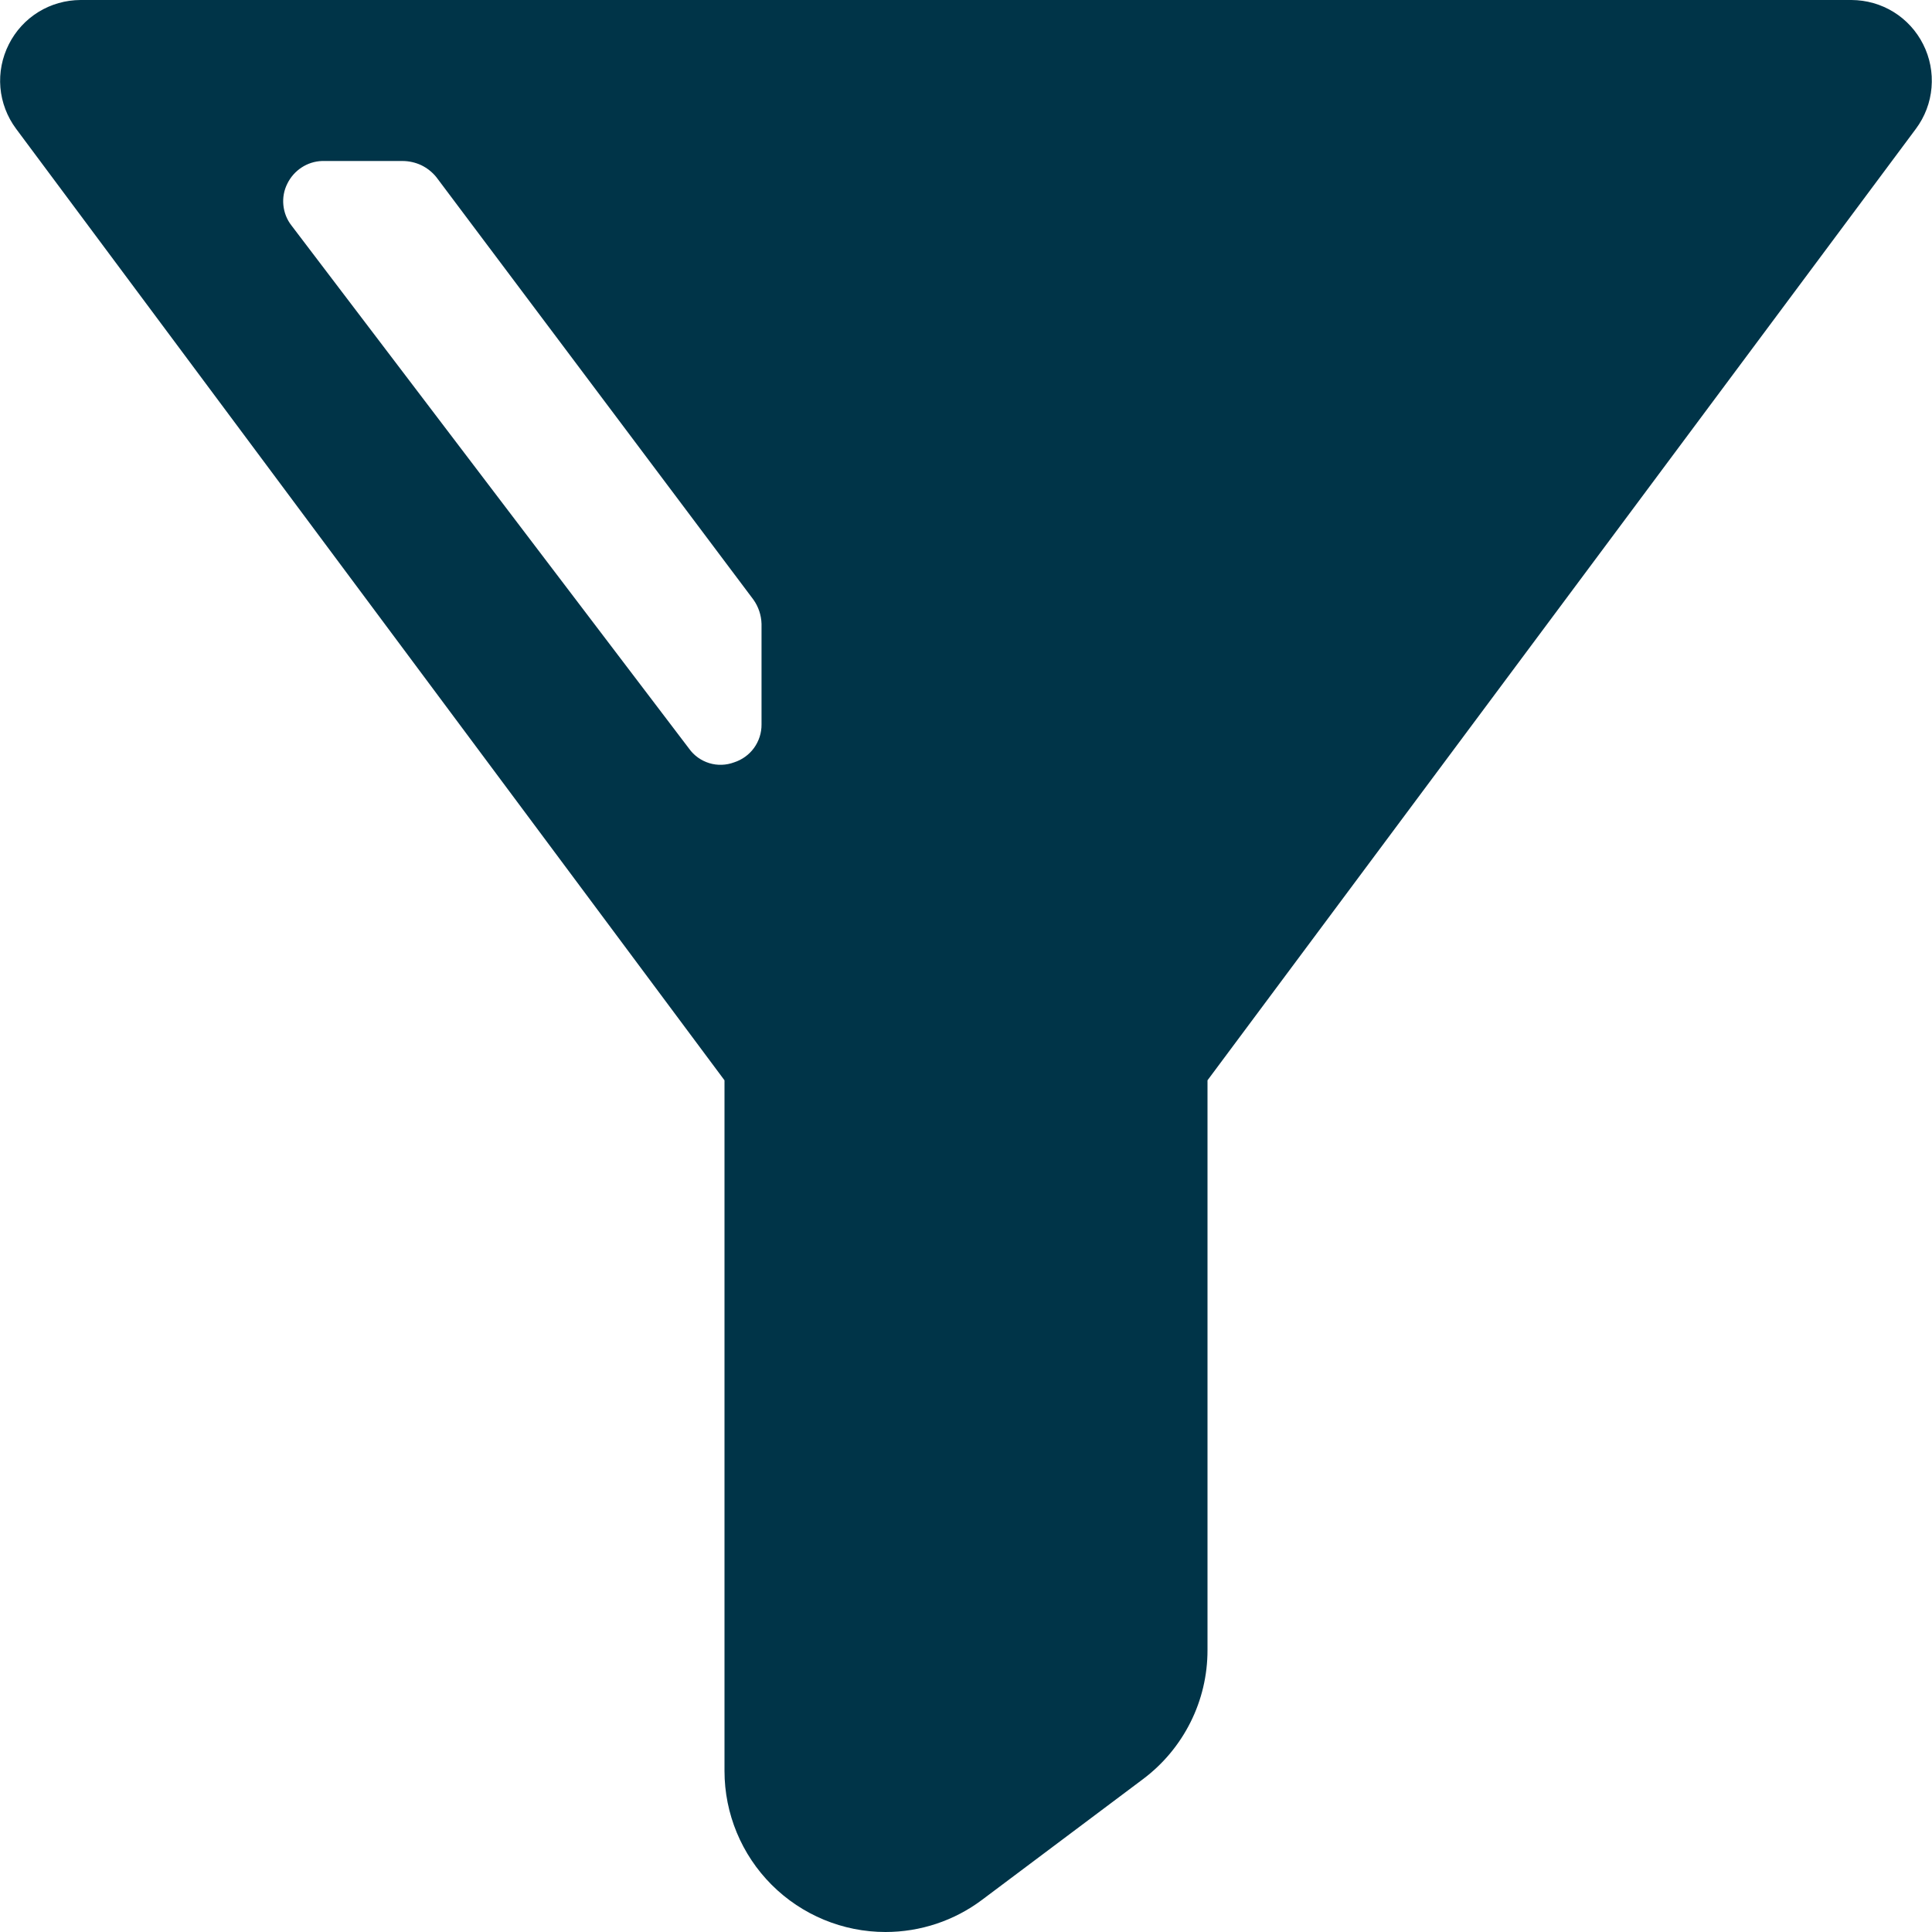 <svg width="24" height="24" viewBox="0 0 24 24" fill="none" xmlns="http://www.w3.org/2000/svg">
<g clip-path="url(#clip0_125_64082)">
<path d="M23.89 0.55C23.807 0.385 23.68 0.246 23.523 0.149C23.366 0.052 23.185 0.001 23 0L1 0C0.815 0.001 0.634 0.052 0.477 0.149C0.32 0.246 0.193 0.385 0.11 0.55C0.026 0.716 -0.011 0.902 0.005 1.088C0.021 1.273 0.089 1.451 0.2 1.6L9 13.42V22C9 22.53 9.211 23.039 9.586 23.414C9.961 23.789 10.47 24 11 24C11.433 24 11.854 23.86 12.2 23.6L14.2 22.1C14.448 21.914 14.65 21.672 14.789 21.394C14.928 21.117 15 20.811 15 20.5V13.42L23.8 1.6C23.911 1.451 23.979 1.273 23.994 1.088C24.01 0.902 23.974 0.716 23.89 0.55ZM5.42 2.2L9.36 7.45C9.422 7.538 9.457 7.642 9.46 7.75V9C9.461 9.104 9.428 9.206 9.367 9.291C9.306 9.375 9.219 9.438 9.12 9.47C9.021 9.507 8.912 9.511 8.811 9.48C8.71 9.449 8.621 9.386 8.56 9.3L3.62 2.8C3.563 2.727 3.529 2.639 3.52 2.547C3.511 2.455 3.528 2.363 3.57 2.28C3.61 2.199 3.671 2.13 3.746 2.081C3.822 2.031 3.91 2.003 4 2H5C5.08 2 5.16 2.018 5.233 2.052C5.305 2.087 5.369 2.137 5.42 2.2Z" fill="#003448"/>
</g>
<defs>
<clipPath id="clip0_125_64082">
<rect width="24" height="24" fill="white"/>
</clipPath>
</defs>
</svg>
